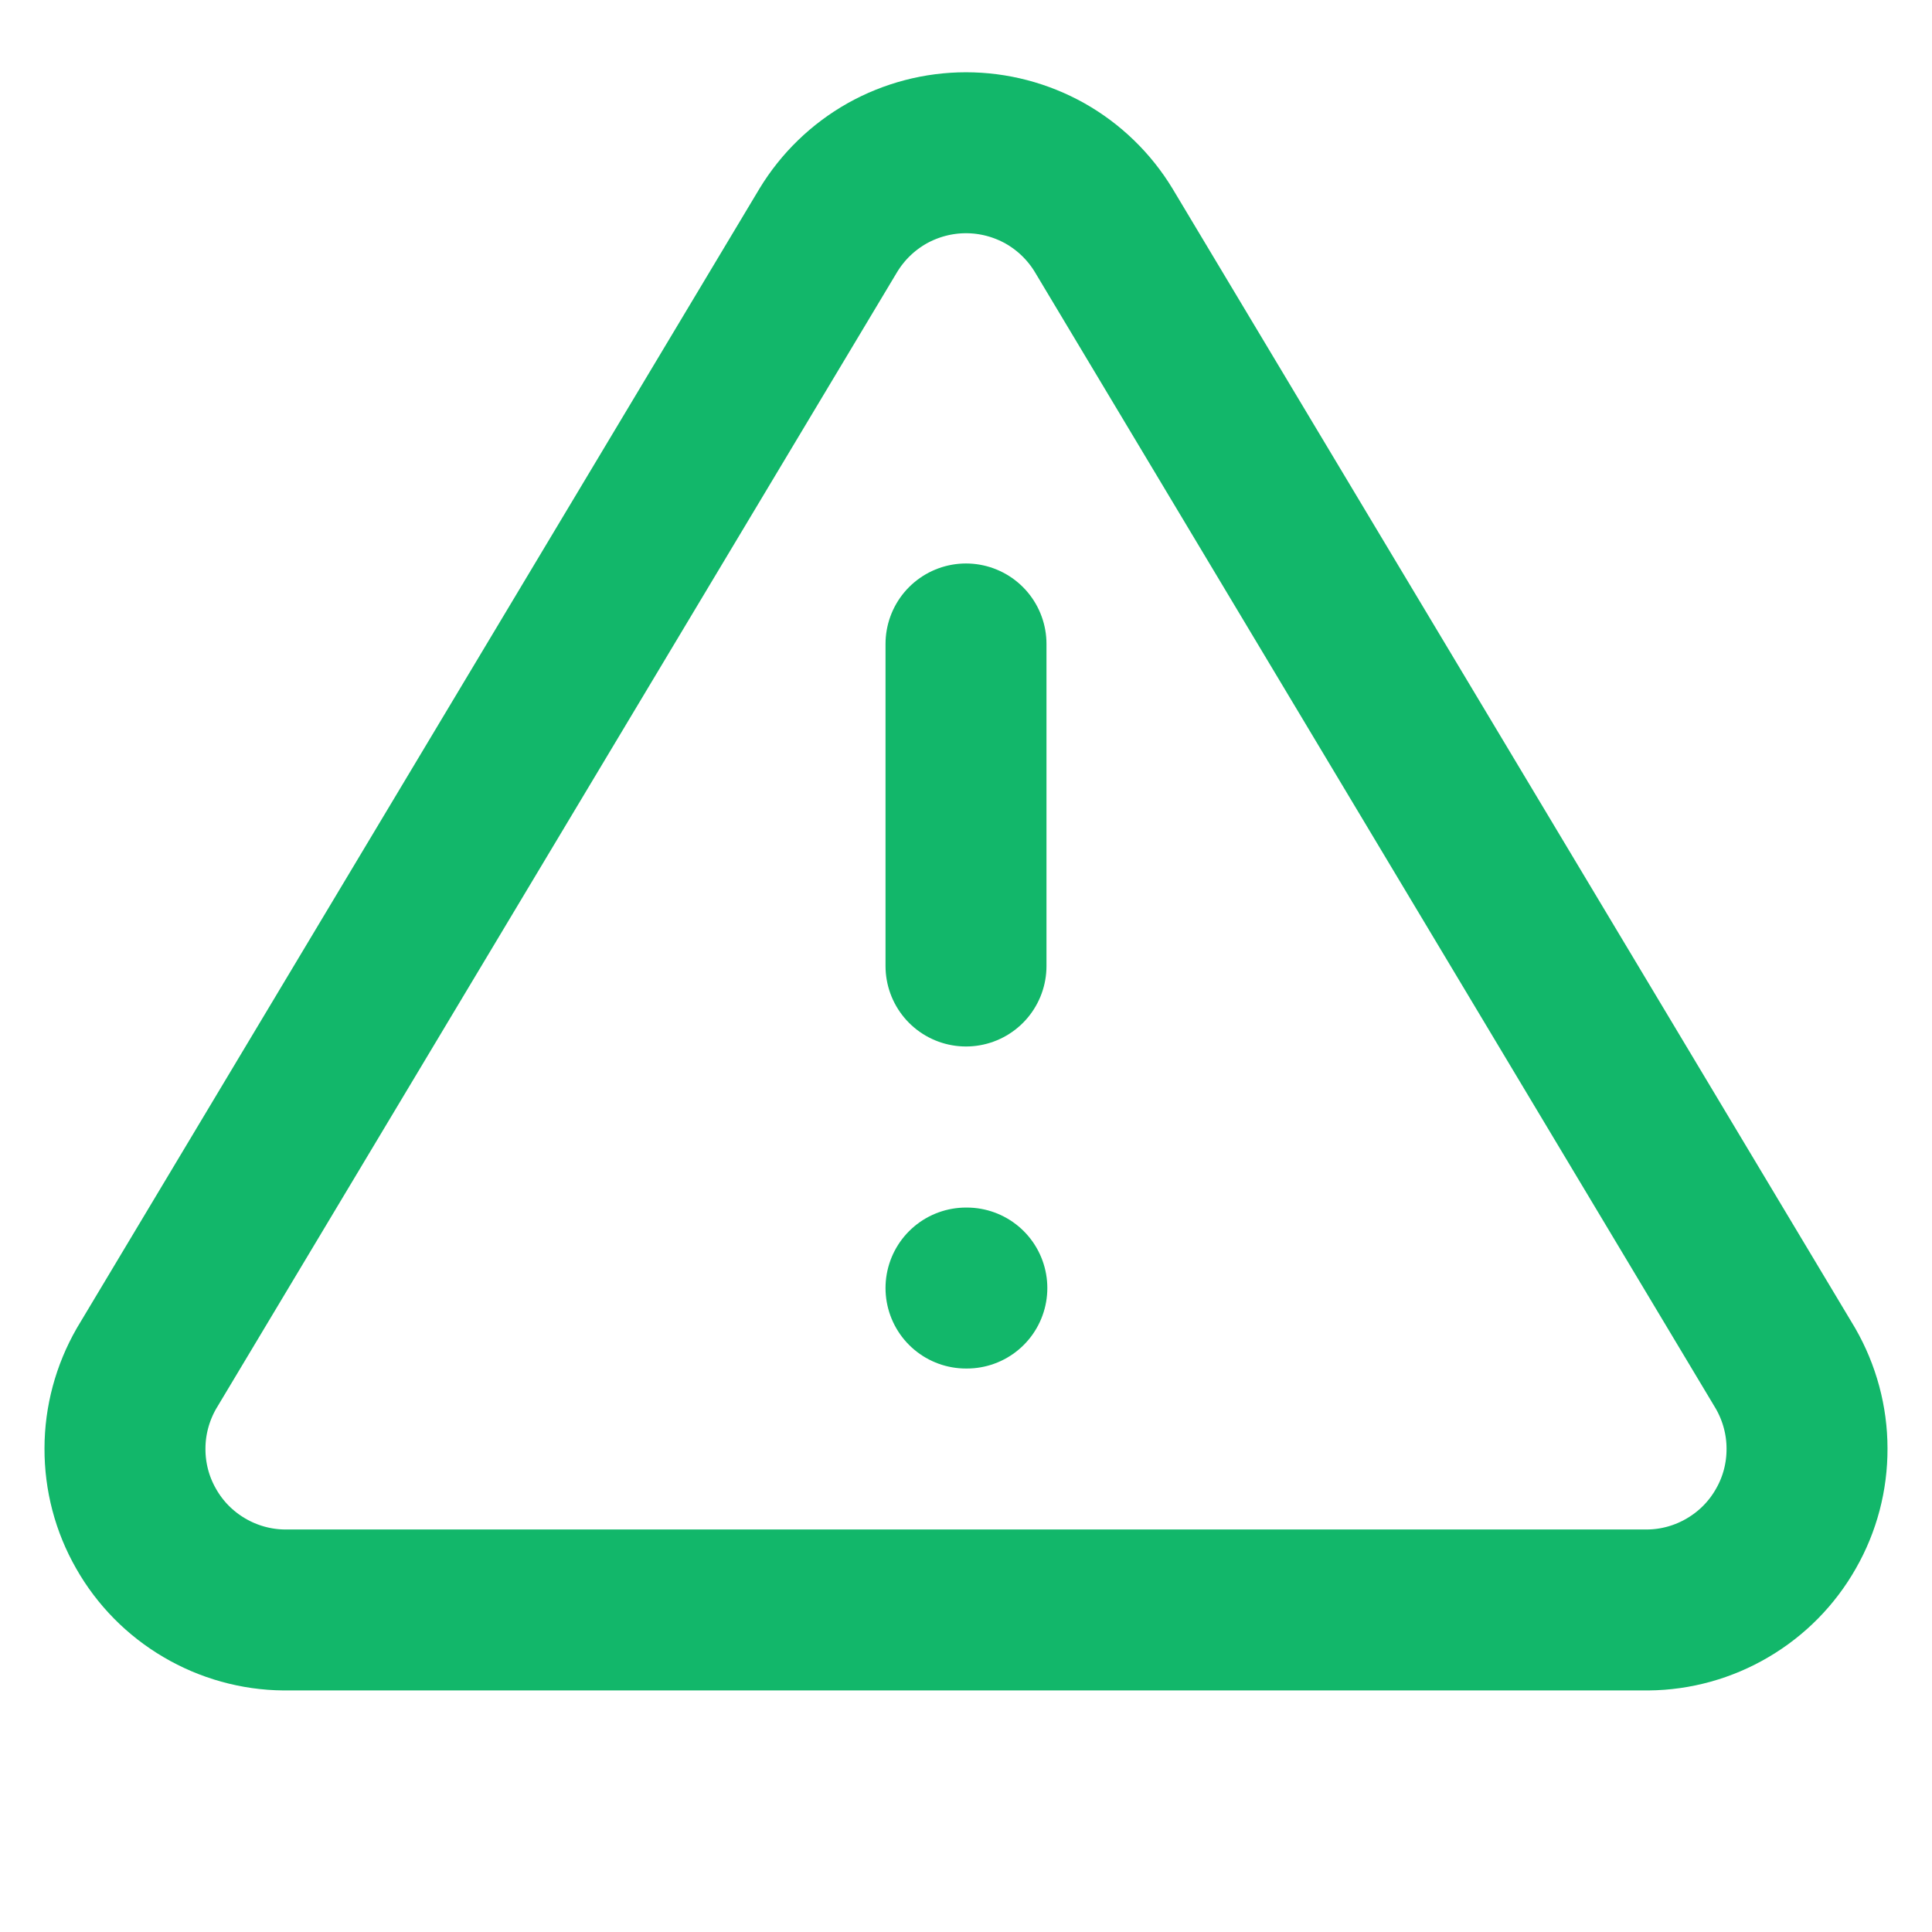 <svg width="16" height="16" viewBox="0 0 16 16" fill="none" xmlns="http://www.w3.org/2000/svg">
<g id="alert-triangle">
<path id="Icon" d="M8 5.333V8M8 10.667H8.007M6.86 1.907L1.213 11.333C1.097 11.535 1.035 11.764 1.035 11.996C1.034 12.229 1.094 12.458 1.21 12.66C1.325 12.863 1.491 13.031 1.692 13.149C1.892 13.267 2.121 13.331 2.353 13.333H13.647C13.88 13.331 14.108 13.267 14.308 13.149C14.509 13.031 14.675 12.863 14.79 12.66C14.906 12.458 14.966 12.229 14.965 11.996C14.965 11.764 14.903 11.535 14.787 11.333L9.14 1.907C9.021 1.711 8.854 1.549 8.654 1.436C8.454 1.324 8.229 1.265 8 1.265C7.771 1.265 7.546 1.324 7.346 1.436C7.146 1.549 6.979 1.711 6.86 1.907Z" stroke="#12B76A" stroke-width="1.333" stroke-linecap="round" stroke-linejoin="round"/>
</g>
</svg>
